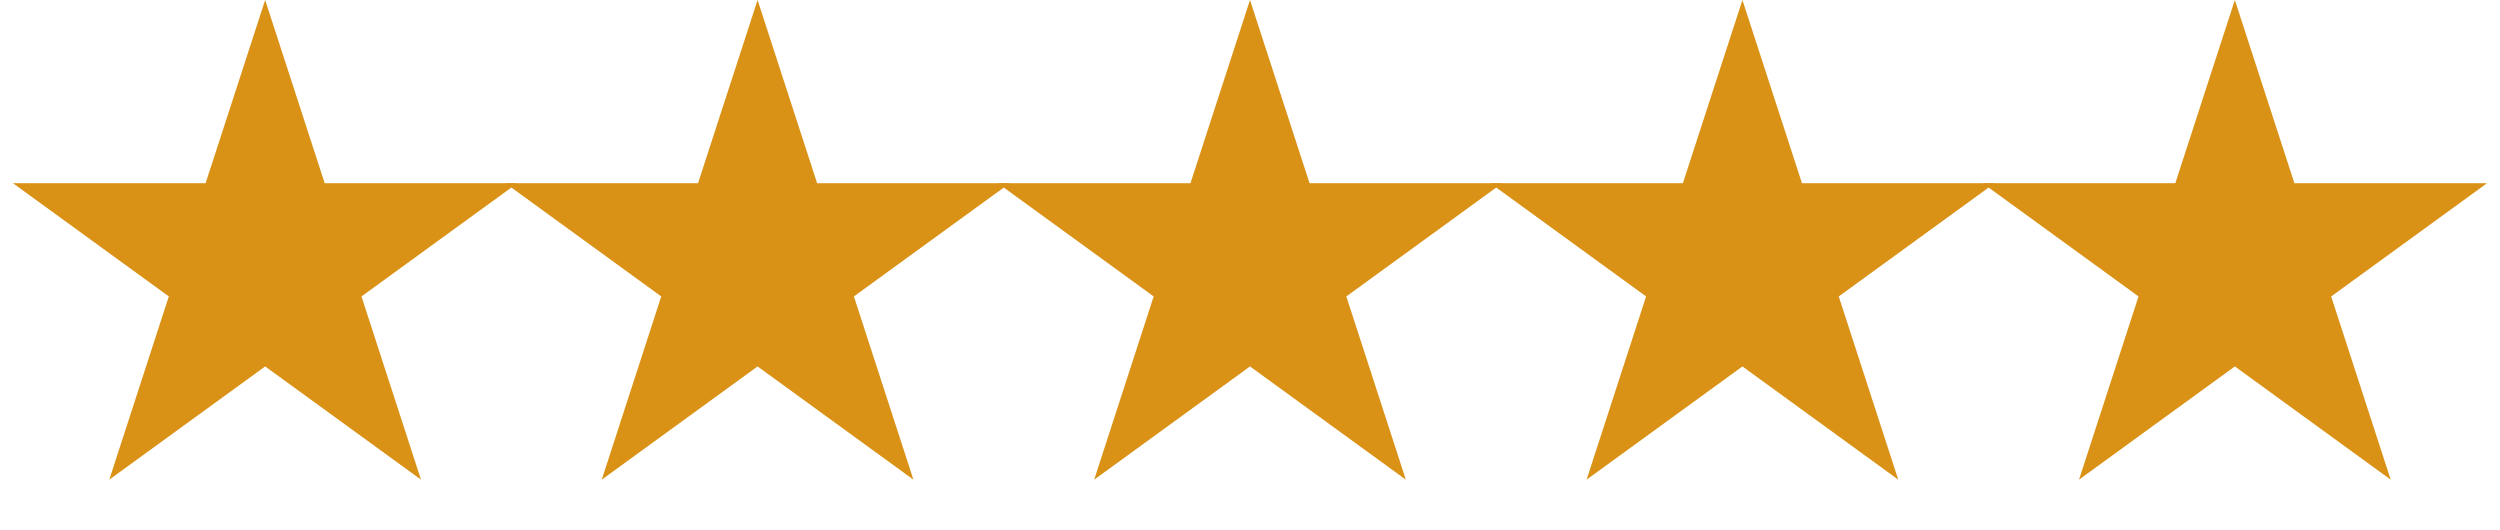 <svg width="66" height="14" viewBox="0 0 66 14" fill="none" xmlns="http://www.w3.org/2000/svg">
<path d="M7 0L8.572 4.837H13.657L9.543 7.826L11.114 12.663L7 9.674L2.885 12.663L4.457 7.826L0.343 4.837H5.428L7 0Z" fill="#DA9216"/>
<path d="M20 0L21.572 4.837H26.657L22.543 7.826L24.114 12.663L20 9.674L15.886 12.663L17.457 7.826L13.343 4.837H18.428L20 0Z" fill="#DA9216"/>
<path d="M33 0L34.572 4.837H39.657L35.543 7.826L37.114 12.663L33 9.674L28.886 12.663L30.457 7.826L26.343 4.837H31.428L33 0Z" fill="#DA9216"/>
<path d="M46 0L47.572 4.837H52.657L48.543 7.826L50.114 12.663L46 9.674L41.886 12.663L43.457 7.826L39.343 4.837H44.428L46 0Z" fill="#DA9216"/>
<path d="M59 0L60.572 4.837H65.657L61.543 7.826L63.114 12.663L59 9.674L54.886 12.663L56.457 7.826L52.343 4.837H57.428L59 0Z" fill="#DA9216"/>
</svg>
